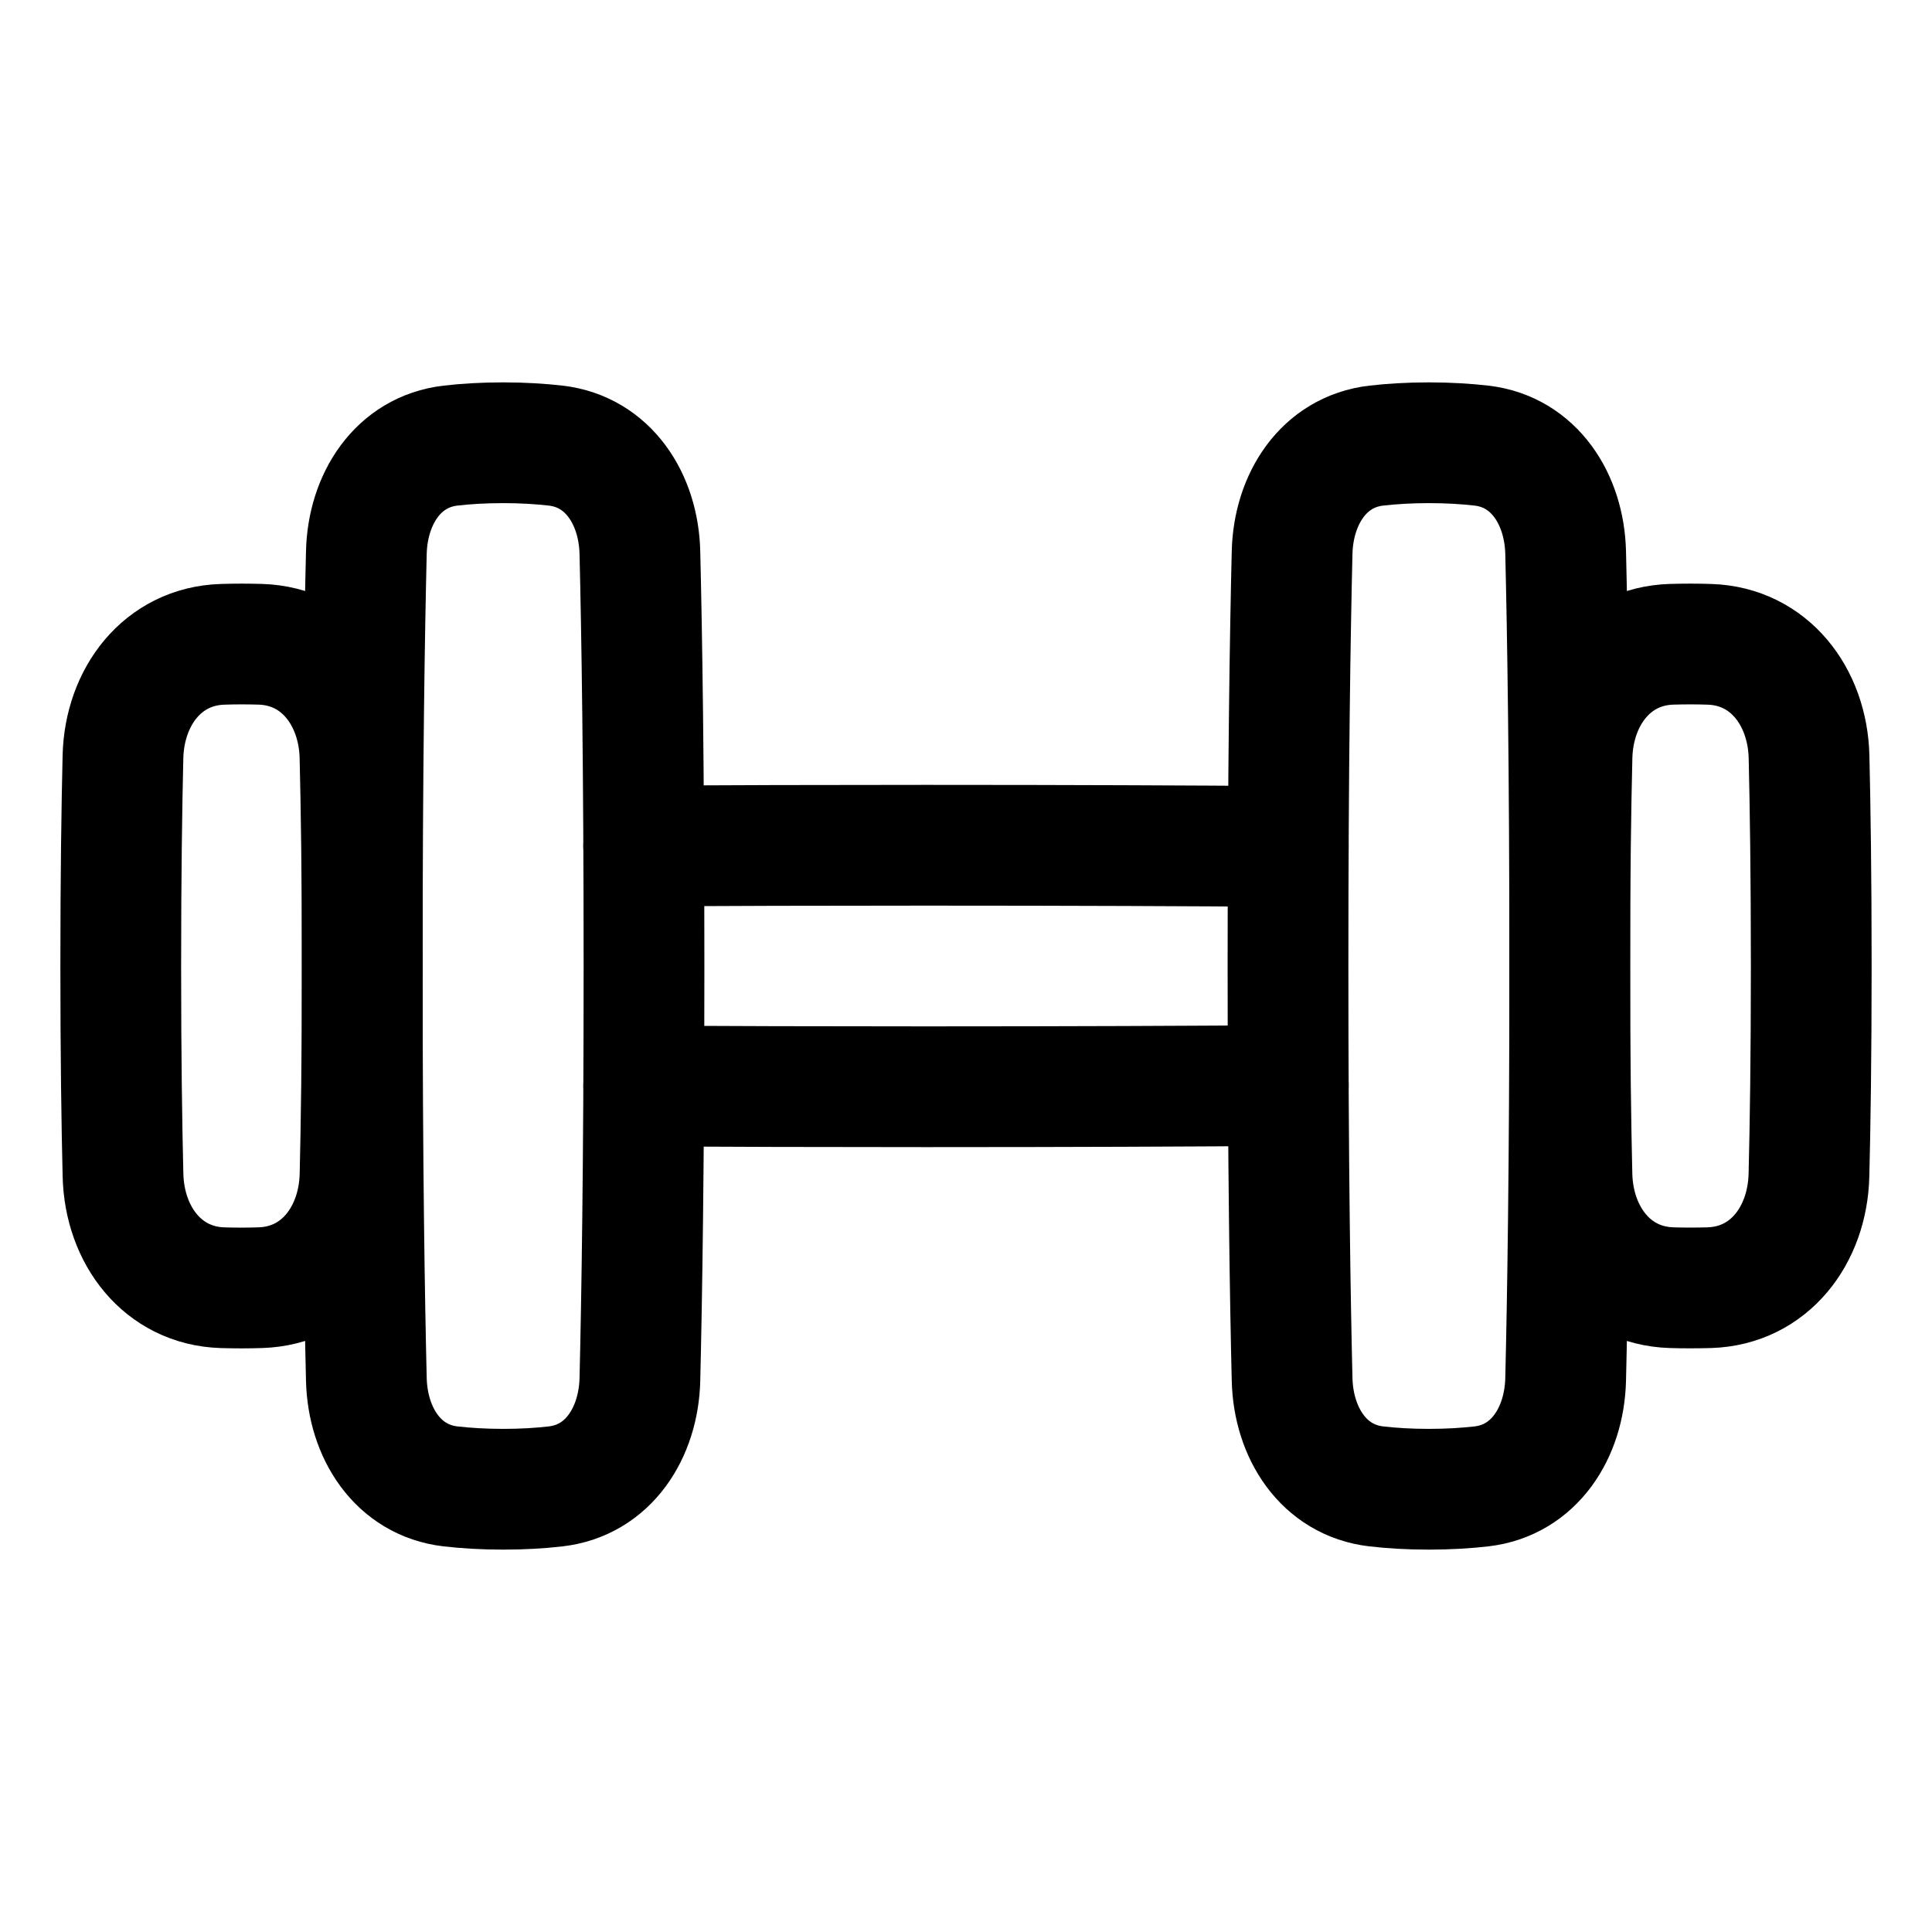 <svg xmlns="http://www.w3.org/2000/svg" fill="none" viewBox="0 0 48 48" id="Dumbell--Streamline-Plump">
  <desc>
    Dumbell Streamline Icon: https://streamlinehq.com
  </desc>
  <g id="dumbell--sports-weights-dumbbell-sport-fitness-hotel">
    <path id="Rectangle 1096" stroke="#000000" stroke-linecap="round" stroke-linejoin="round" d="M9.102 13.727c0.032 -1.321 0.779 -2.504 2.092 -2.656 0.378 -0.044 0.812 -0.071 1.306 -0.071s0.928 0.028 1.306 0.071c1.313 0.152 2.06 1.335 2.092 2.656C15.945 15.671 16 19.017 16 24c0 4.983 -0.055 8.329 -0.102 10.273 -0.032 1.321 -0.779 2.504 -2.092 2.656 -0.378 0.044 -0.812 0.071 -1.306 0.071s-0.928 -0.028 -1.306 -0.071c-1.313 -0.152 -2.06 -1.335 -2.092 -2.656C9.055 32.329 9 28.983 9 24c0 -4.983 0.055 -8.329 0.102 -10.273Z" stroke-width="3"></path>
    <path id="Rectangle 1100" stroke="#000000" stroke-linecap="round" stroke-linejoin="round" d="M38.898 13.727c-0.032 -1.321 -0.779 -2.504 -2.092 -2.656C36.428 11.028 35.994 11 35.5 11s-0.928 0.028 -1.306 0.071c-1.313 0.152 -2.06 1.335 -2.092 2.656C32.055 15.671 32 19.017 32 24c0 4.983 0.055 8.329 0.102 10.273 0.032 1.321 0.779 2.504 2.092 2.656 0.378 0.044 0.812 0.071 1.306 0.071s0.928 -0.028 1.306 -0.071c1.313 -0.152 2.06 -1.335 2.092 -2.656C38.945 32.329 39 28.983 39 24c0 -4.983 -0.055 -8.329 -0.102 -10.273Z" stroke-width="3"></path>
    <path id="Subtract" stroke="#000000" stroke-linecap="round" stroke-linejoin="round" d="M15.993 26.982c2.009 0.011 4.338 0.018 7.007 0.018 3.606 0 6.593 -0.013 9.007 -0.031" stroke-width="3"></path>
    <path id="Subtract_2" stroke="#000000" stroke-linecap="round" stroke-linejoin="round" d="M32.006 21.031C29.592 21.013 26.605 21 22.999 21c-2.668 0 -4.998 0.007 -7.007 0.018" stroke-width="3"></path>
    <path id="Rectangle 1099" stroke="#000000" stroke-linecap="round" stroke-linejoin="round" d="M3.055 18.803c0.036 -1.49 0.983 -2.748 2.473 -2.795C5.678 16.003 5.835 16 6 16s0.322 0.003 0.471 0.007c1.49 0.047 2.437 1.305 2.473 2.795C8.974 20.026 9 21.739 9 24s-0.026 3.974 -0.055 5.197c-0.036 1.49 -0.983 2.748 -2.473 2.795C6.322 31.997 6.165 32 6 32s-0.322 -0.003 -0.471 -0.007c-1.49 -0.047 -2.437 -1.305 -2.473 -2.795C3.026 27.974 3 26.261 3 24s0.026 -3.974 0.055 -5.197Z" stroke-width="3"></path>
    <path id="Rectangle 1101" stroke="#000000" stroke-linecap="round" stroke-linejoin="round" d="M44.945 18.803c-0.036 -1.49 -0.984 -2.748 -2.473 -2.795C42.322 16.003 42.165 16 42 16s-0.322 0.003 -0.471 0.007c-1.49 0.047 -2.437 1.305 -2.473 2.795C39.026 20.026 39 21.739 39 24s0.026 3.974 0.055 5.197c0.036 1.49 0.984 2.748 2.473 2.795 0.149 0.005 0.306 0.007 0.471 0.007 0.165 0 0.322 -0.003 0.471 -0.007 1.49 -0.047 2.437 -1.305 2.473 -2.795C44.974 27.974 45 26.261 45 24s-0.026 -3.974 -0.055 -5.197Z" stroke-width="3"></path>
  </g>
</svg>
